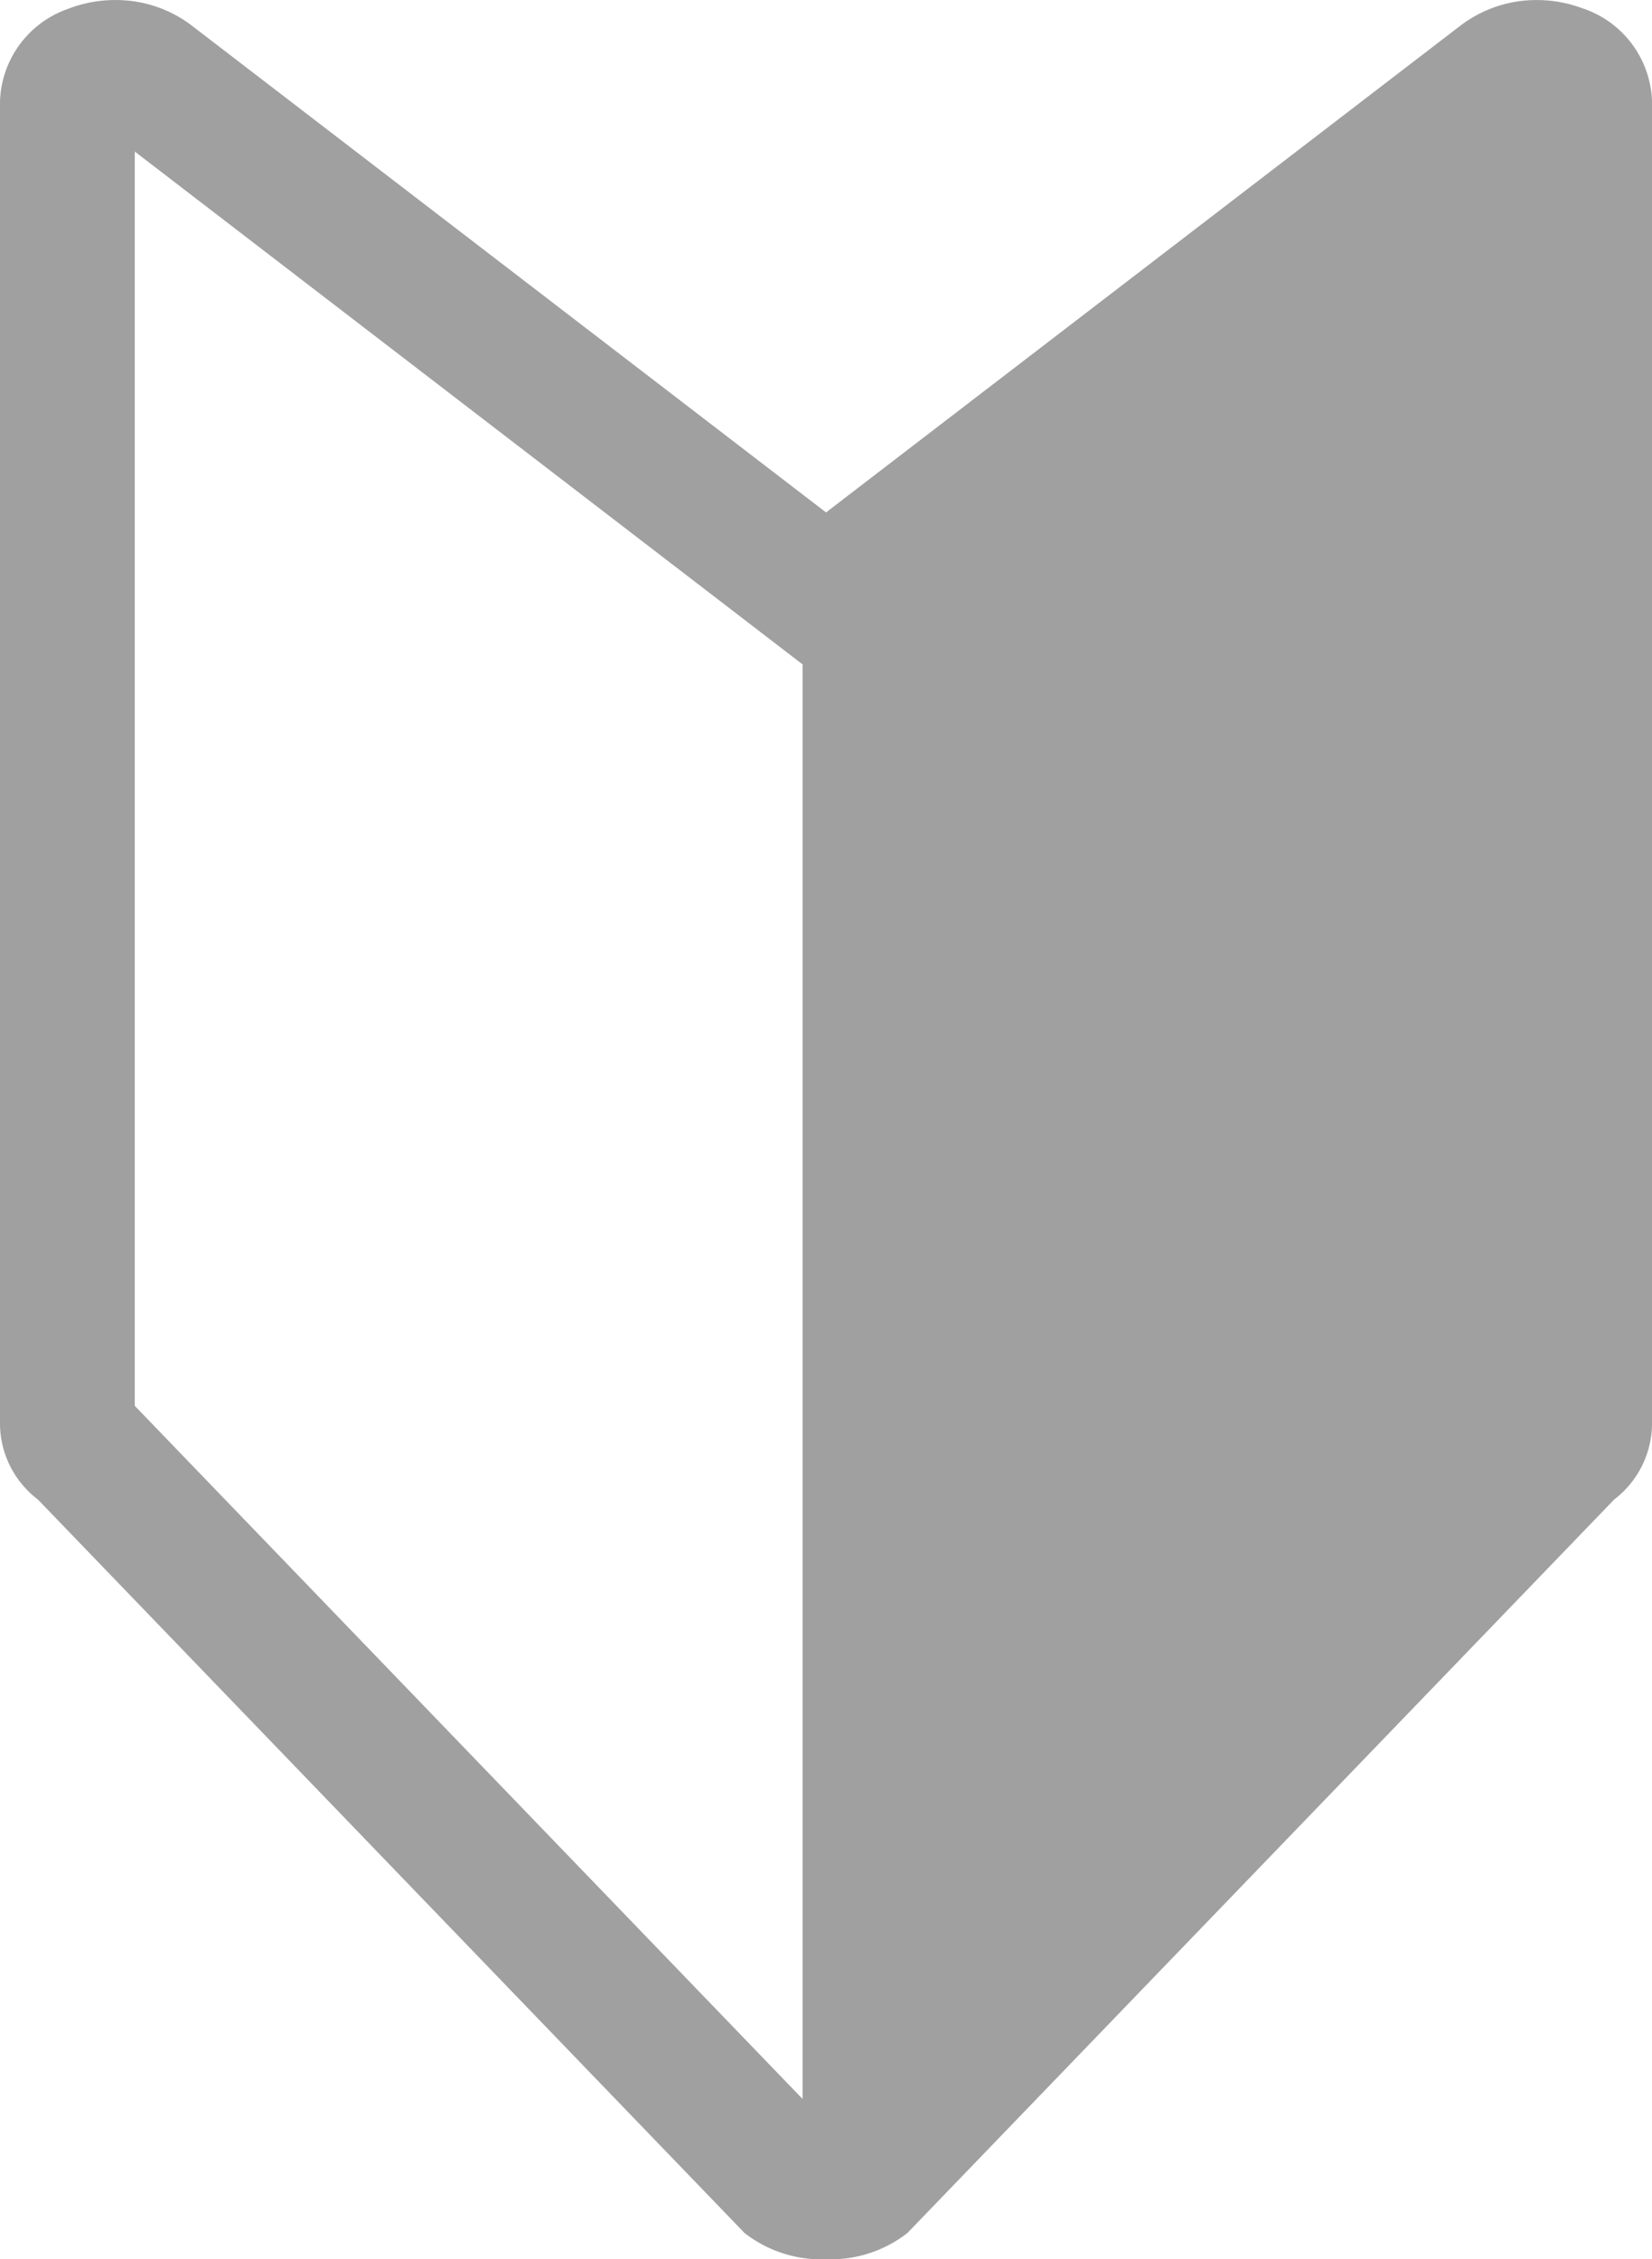 <svg xmlns="http://www.w3.org/2000/svg" width="31.355" height="42.872" viewBox="0 0 31.355 42.872"><path d="M30.053.164A2.451,2.451,0,0,0,29.167,0,2.372,2.372,0,0,0,27.7.5L15.678,9.723,3.66.5A2.371,2.371,0,0,0,2.189,0,2.452,2.452,0,0,0,1.3.164,1.926,1.926,0,0,0,0,1.917V27.034a1.82,1.82,0,0,0,.719,1.421L14.131,42.374a2.371,2.371,0,0,0,1.471.5c.025,0,.05,0,.075,0s.05,0,.075,0a2.372,2.372,0,0,0,1.471-.5L30.637,28.455a1.821,1.821,0,0,0,.718-1.421V1.917a1.926,1.926,0,0,0-1.3-1.754M15.233,39.831,2.558,26.677V2.875l12.675,9.732Z" transform="translate(0 0.001)" fill="#a0a0a0"/></svg>